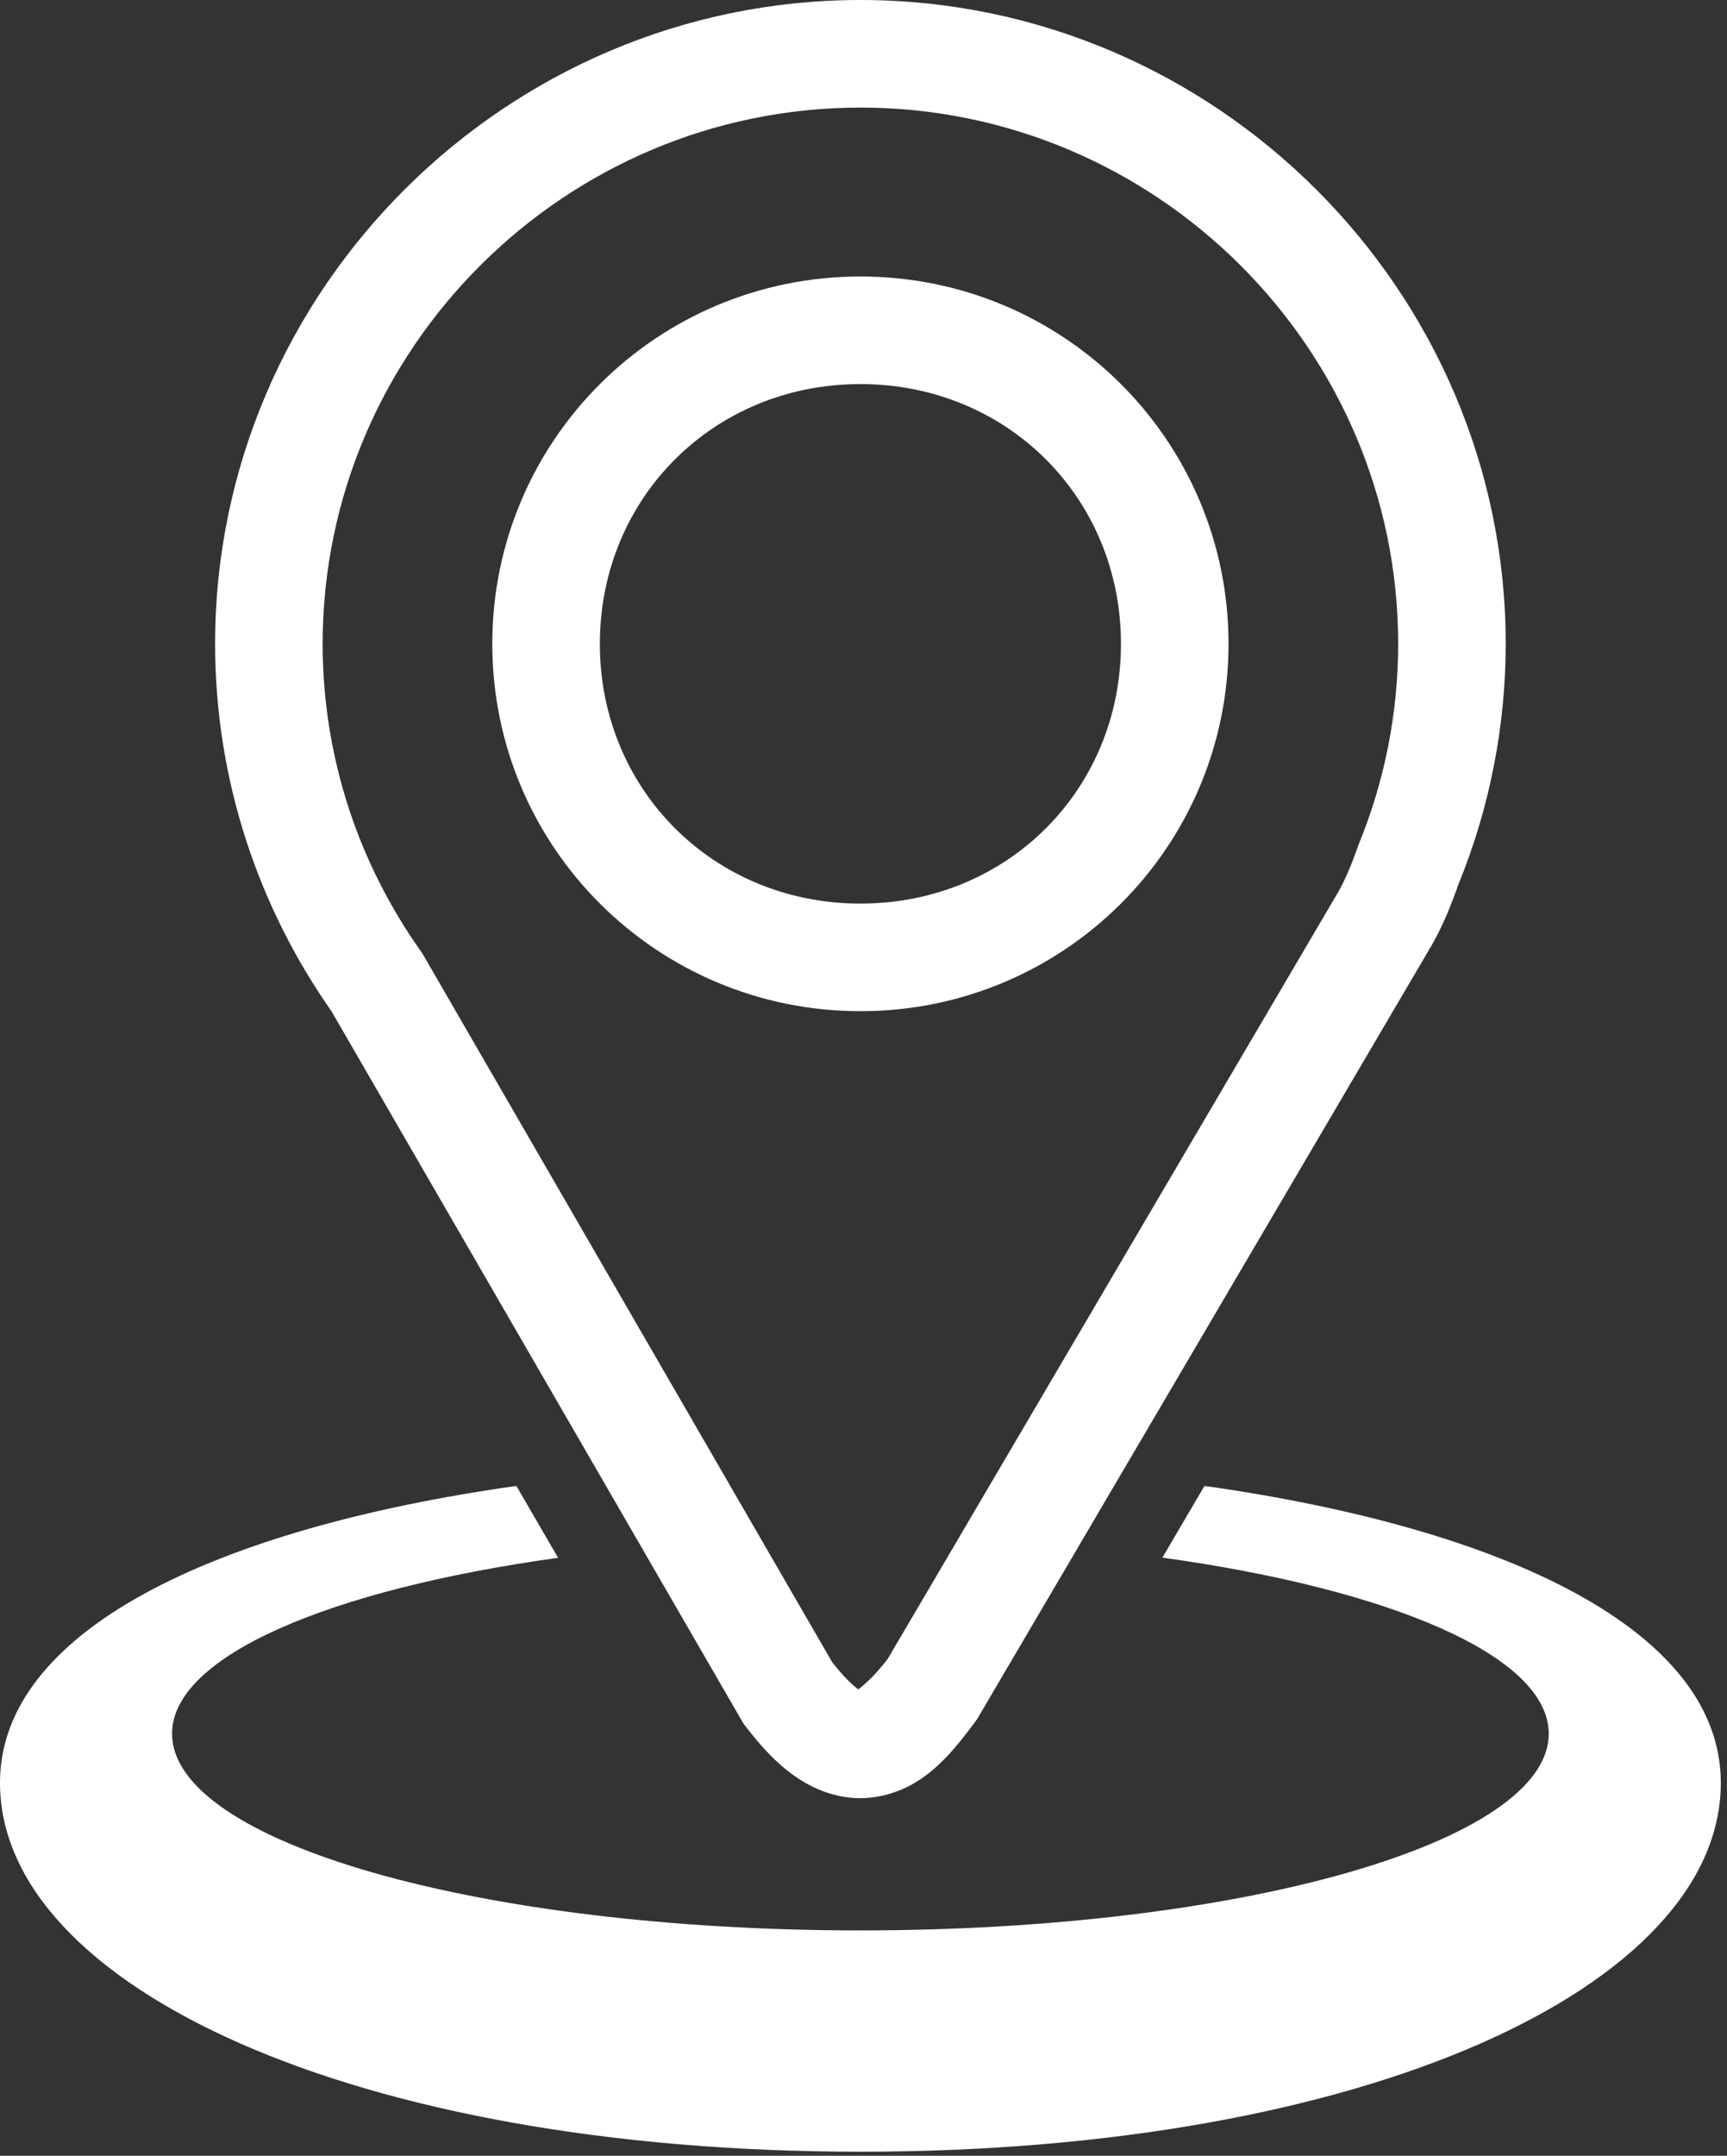 <?xml version="1.0" encoding="UTF-8" standalone="no"?><!DOCTYPE svg PUBLIC "-//W3C//DTD SVG 1.1//EN" "http://www.w3.org/Graphics/SVG/1.1/DTD/svg11.dtd"><svg width="100%" height="100%" viewBox="0 0 117 146" version="1.1" xmlns="http://www.w3.org/2000/svg" xmlns:xlink="http://www.w3.org/1999/xlink" xml:space="preserve" xmlns:serif="http://www.serif.com/" style="fill-rule:evenodd;clip-rule:evenodd;stroke-linejoin:round;stroke-miterlimit:2;"><rect x="0" y="0" width="117" height="146" fill="#333333" stroke="none"/><g><g><path d="M58.293,0C34.281,0 14.573,19.644 14.573,43.604C14.573,52.89 17.545,61.543 22.558,68.631L22.379,68.351L50.367,116.73L50.509,116.915C51.637,118.387 52.753,119.573 54.104,120.466C55.455,121.359 57.184,121.923 58.884,121.753C62.279,121.412 64.252,119.066 66.075,116.594L66.189,116.441L97.045,63.93L97.07,63.886C97.809,62.553 98.343,61.208 98.801,59.905C100.917,54.731 102.006,49.194 102.008,43.604C102.008,19.644 82.306,0 58.293,0ZM58.293,7.286C78.337,7.286 94.722,23.634 94.722,43.604C94.723,48.269 93.812,52.889 92.041,57.203L92.004,57.294L91.972,57.388C91.589,58.492 91.172,59.493 90.691,60.361L60.149,112.336C58.798,114.115 57.853,114.537 58.156,114.504C58.312,114.49 58.457,114.612 58.123,114.391C57.804,114.179 57.152,113.56 56.38,112.575L28.606,64.557L28.508,64.421C24.322,58.505 21.859,51.339 21.859,43.604C21.859,23.635 38.25,7.286 58.293,7.286ZM58.293,18.726C44.505,18.726 33.352,29.839 33.352,43.604C33.352,57.37 44.506,68.483 58.293,68.483C72.081,68.483 83.229,57.368 83.229,43.604C83.229,29.839 72.081,18.726 58.293,18.726ZM58.293,26.012C68.228,26.012 75.942,33.714 75.942,43.604C75.942,53.495 68.229,61.196 58.293,61.196C48.358,61.196 40.639,53.493 40.639,43.604C40.639,33.714 48.359,26.012 58.293,26.012Z" style="fill:#fff;fill-rule:nonzero;"/><path d="M34.983,100.634C14.398,103.543 -0,110.501 -0,120.744C-0,134.542 24.057,145.726 58.291,145.726C92.525,145.726 116.581,134.542 116.581,120.744C116.581,110.501 102.185,103.543 81.601,100.634L78.749,105.49C94.263,107.642 104.923,112.166 104.923,117.415C104.923,124.774 84.045,130.738 58.291,130.738C32.536,130.738 11.658,124.774 11.658,117.415C11.657,112.183 22.247,107.664 37.809,105.503C36.869,103.88 35.923,102.259 34.982,100.634L34.983,100.634Z" style="fill:#fff;fill-rule:nonzero;"/></g></g></svg>